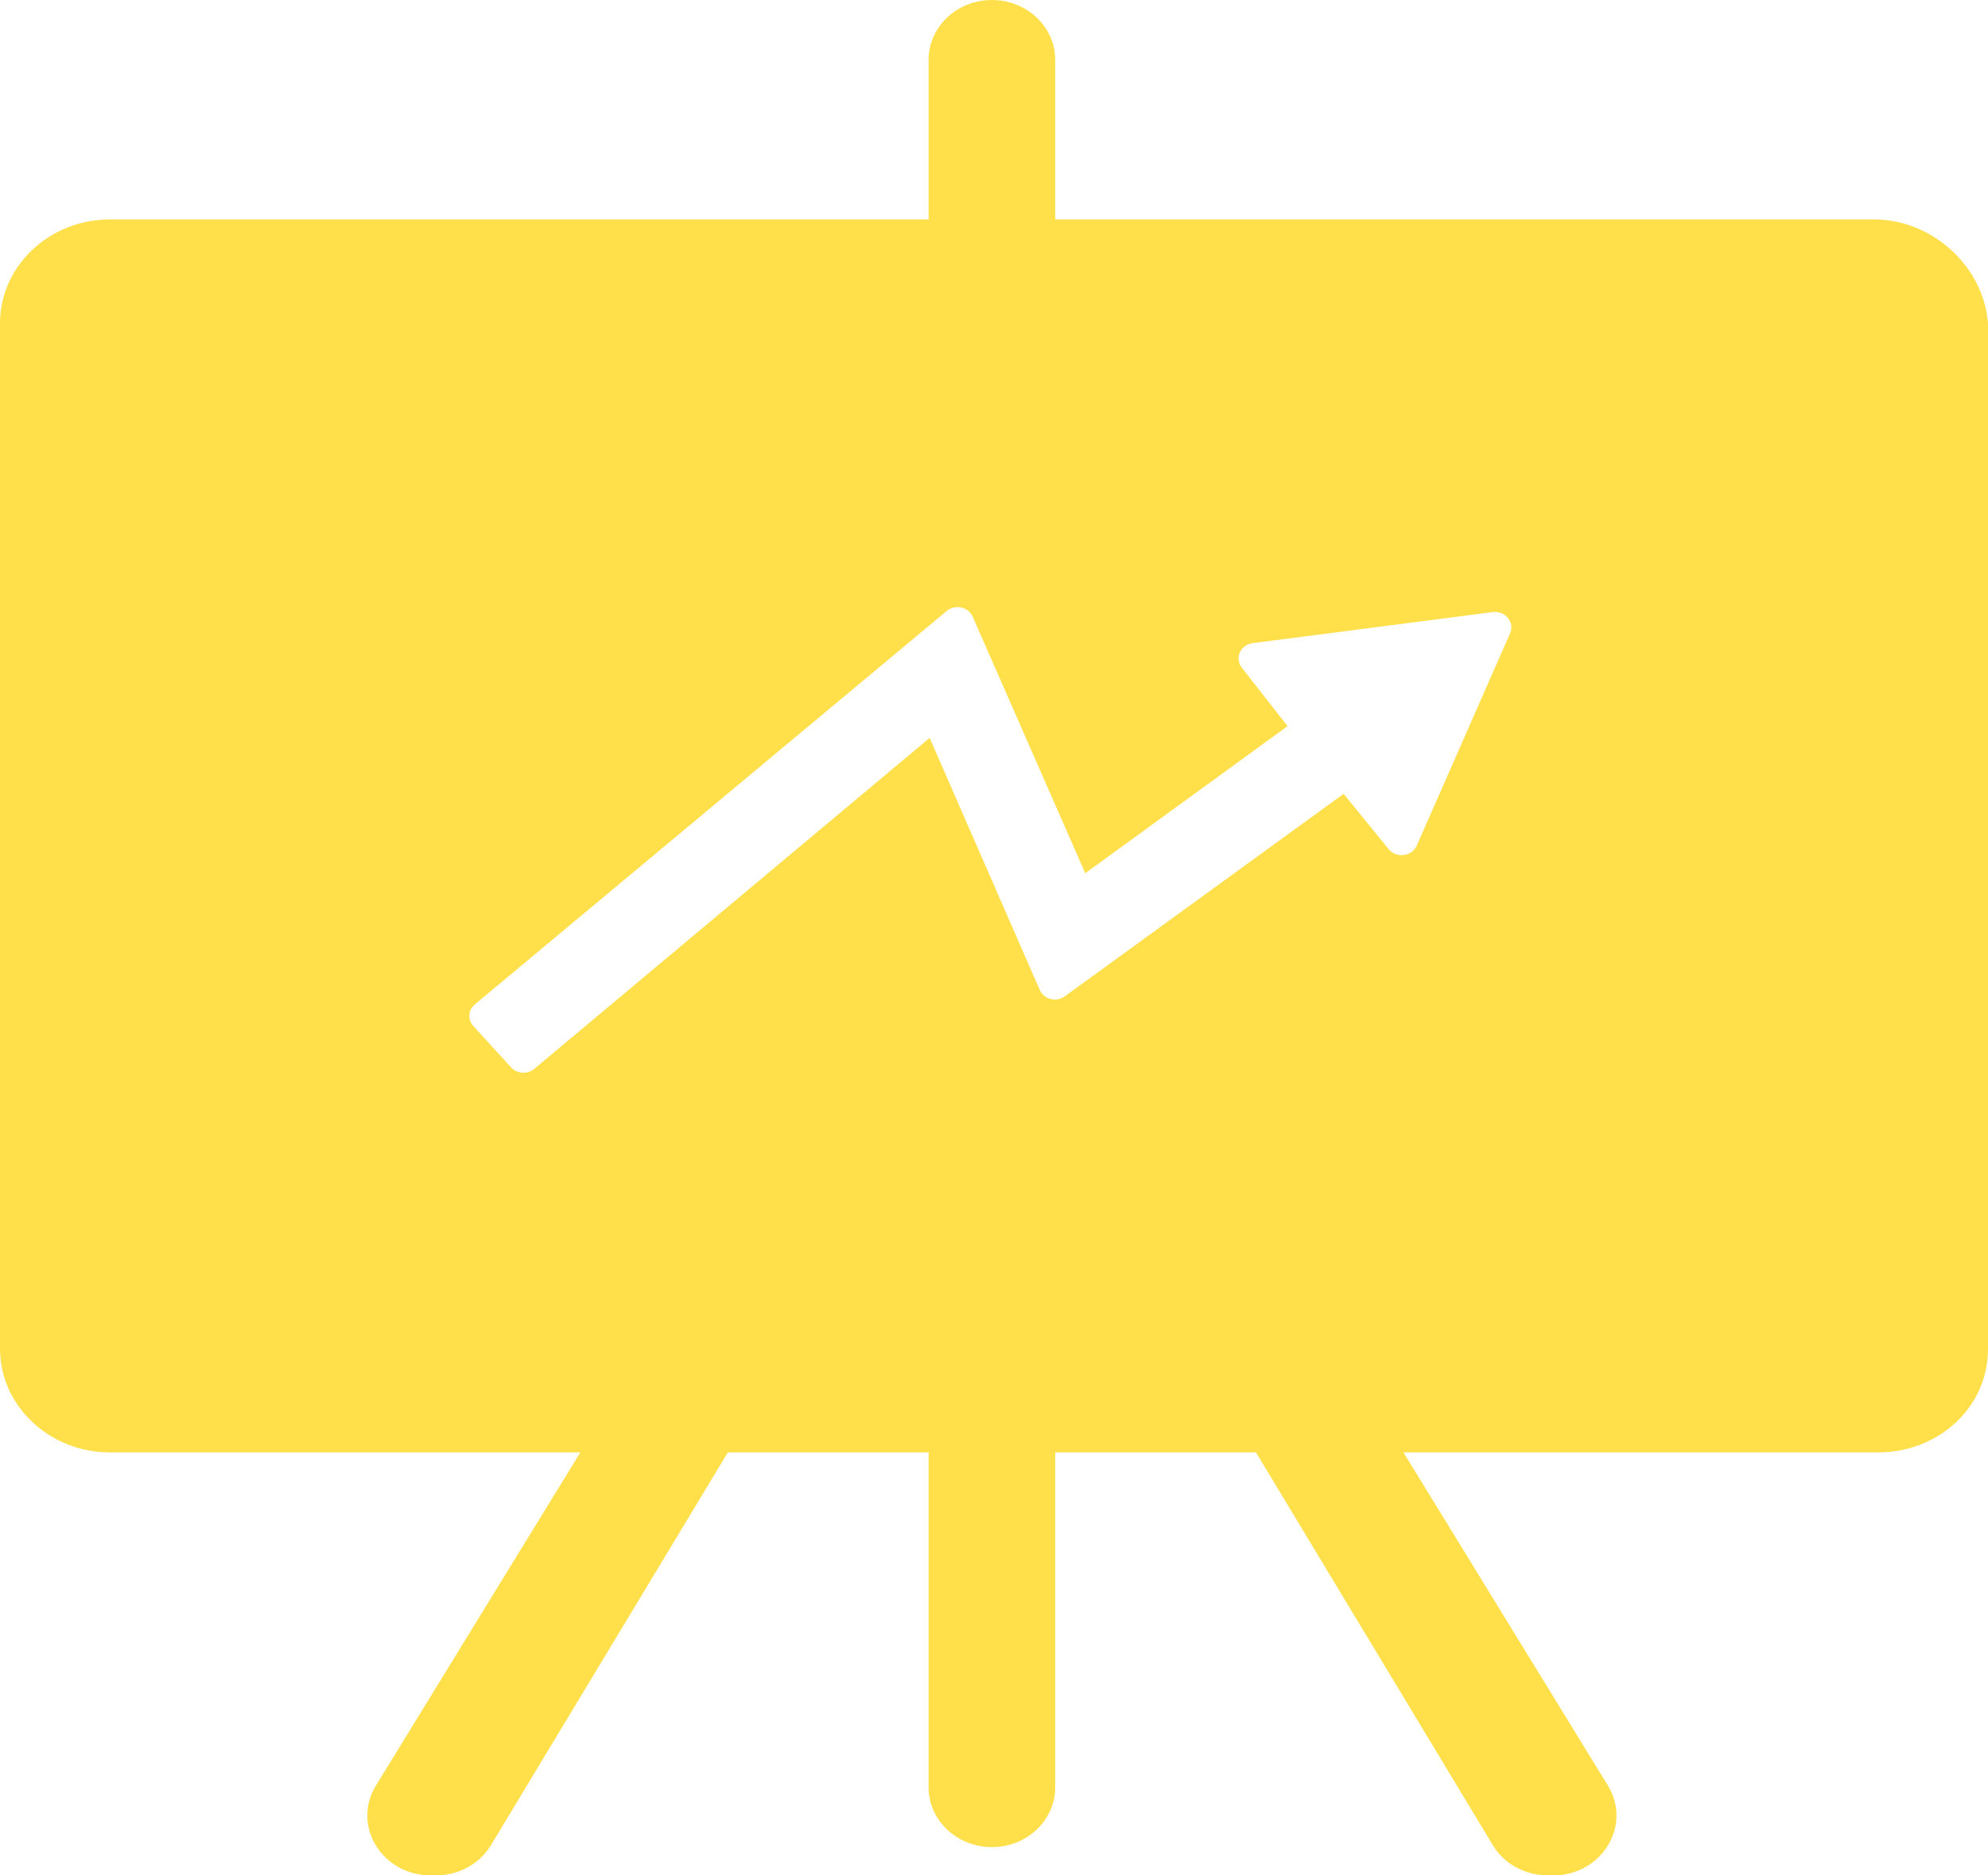<svg xmlns="http://www.w3.org/2000/svg" width="53" height="50" viewBox="0 0 53 50" fill="none"><g clip-path="url(#clip0_450_379)"><path d="M49.962 5.851H28.132V1.596C28.132 0.714 27.376 0 26.444 0C25.512 0 24.756 0.714 24.756 1.596V5.851H2.926C1.317 5.851 0 7.096 0 8.617V35.957C0 37.479 1.317 38.723 2.926 38.723H15.472L10.023 47.603C9.37 48.667 10.182 50 11.483 50H11.622C12.229 50 12.788 49.693 13.089 49.195L19.404 38.723H24.756V47.651C24.756 48.532 25.512 49.246 26.444 49.246C27.376 49.246 28.132 48.532 28.132 47.651V38.723H33.484L39.799 49.195C40.099 49.693 40.659 50 41.265 50H41.405C42.706 50 43.518 48.667 42.865 47.603L37.416 38.723H50.074C51.65 38.723 53 37.553 53 35.957V8.617C52.888 7.128 51.537 5.851 49.962 5.851ZM37.021 22.639L35.821 21.164L28.389 26.562C28.161 26.728 27.83 26.644 27.72 26.393L24.784 19.673L14.244 28.497C14.062 28.649 13.784 28.631 13.625 28.457L12.619 27.356C12.463 27.185 12.481 26.927 12.661 26.777L25.239 16.289C25.464 16.102 25.816 16.179 25.931 16.44L28.933 23.282L34.327 19.359L33.106 17.801C32.909 17.549 33.069 17.189 33.397 17.147L39.796 16.319C40.13 16.276 40.388 16.592 40.258 16.886L37.77 22.546C37.641 22.838 37.225 22.89 37.021 22.639Z" fill="#FFE04B"></path></g><defs><clipPath id="clip0_450_379"><rect width="53" height="50" fill="white"></rect></clipPath></defs></svg>